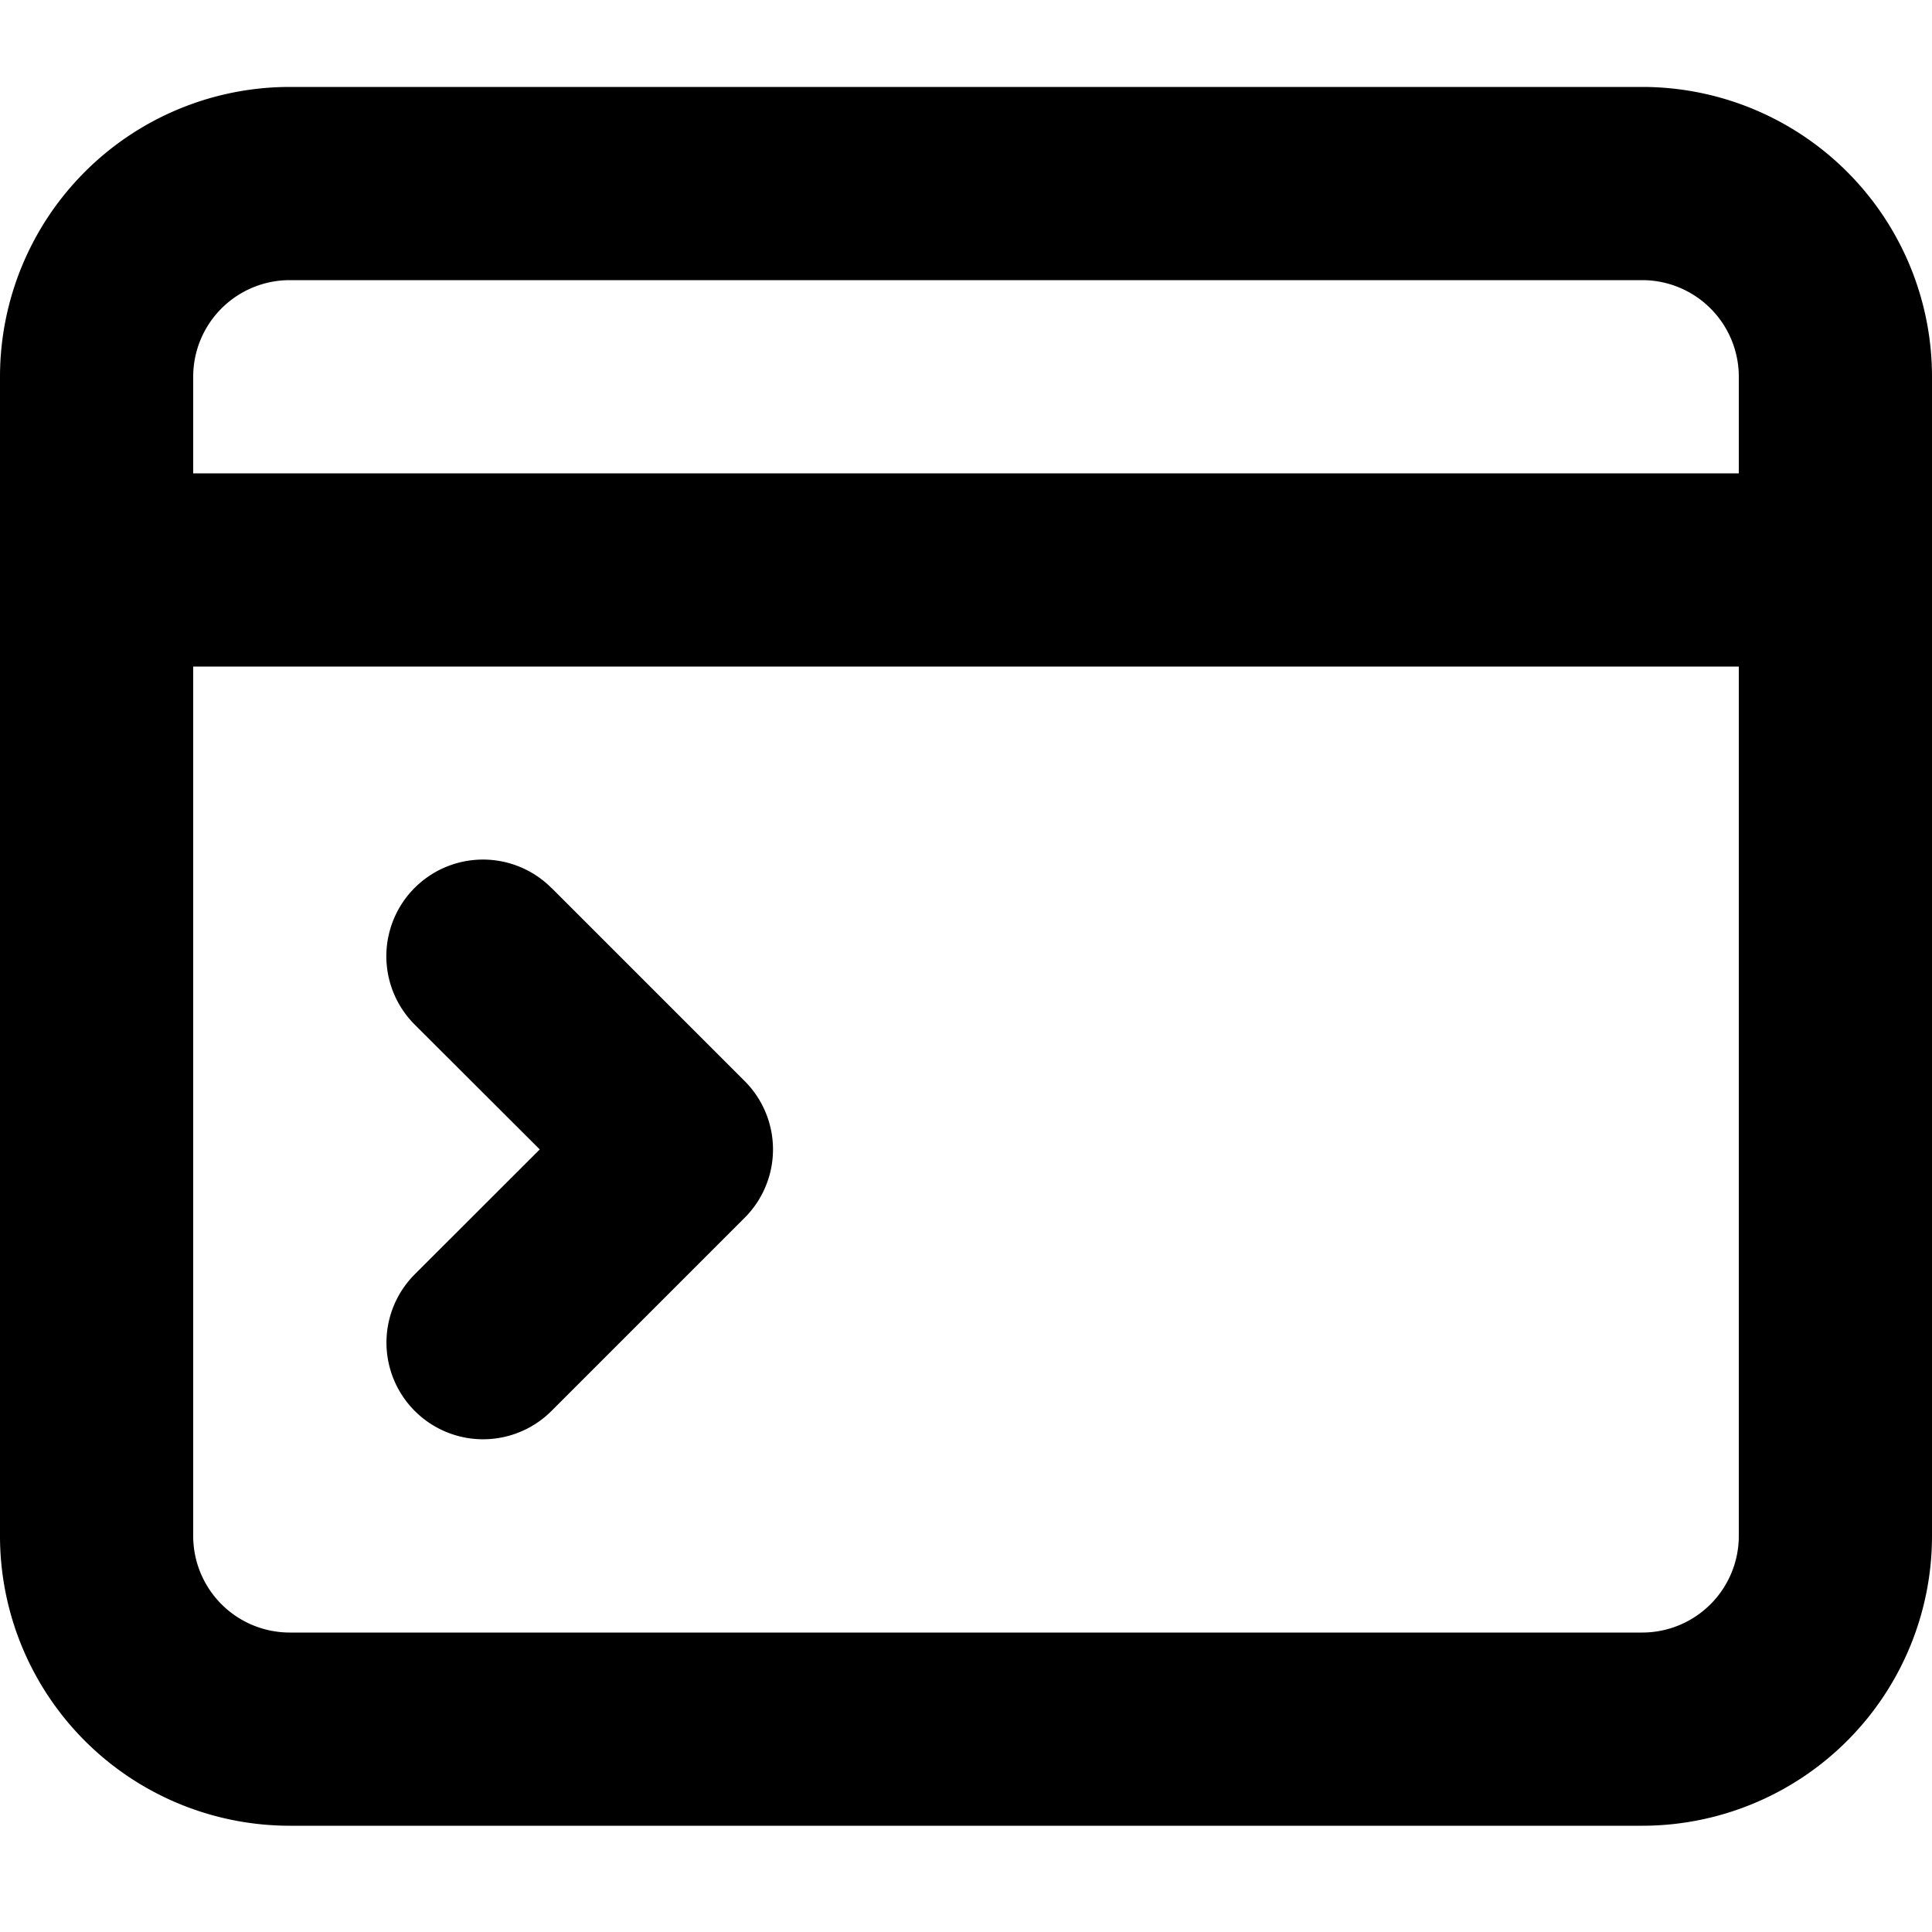 <svg width="16" height="16" fill="none" xmlns="http://www.w3.org/2000/svg"><g clip-path="url(#a)"><path fill-rule="evenodd" clip-rule="evenodd" d="M0 3.12A2.4 2.4 0 0 1 2.4.72h11.2a2.4 2.4 0 0 1 2.4 2.4v9.6a2.4 2.4 0 0 1-2.4 2.4H2.4a2.4 2.4 0 0 1-2.4-2.4v-9.6Zm2.4-.8a.8.8 0 0 0-.8.8v.8h12.8v-.8a.8.8 0 0 0-.8-.8H2.4Zm-.8 10.4v-7.2h12.8v7.2a.8.8 0 0 1-.8.8H2.4a.8.8 0 0 1-.8-.8Zm2.966-5.367a.8.8 0 0 0-1.132 1.132L4.47 9.519l-1.035 1.034a.8.8 0 0 0 1.132 1.132l1.6-1.6a.8.8 0 0 0 0-1.132l-1.6-1.6Z" fill="#000"/></g><defs><clipPath id="a"><path fill="#fff" d="M0 0h16v16H0z"/></clipPath></defs></svg>